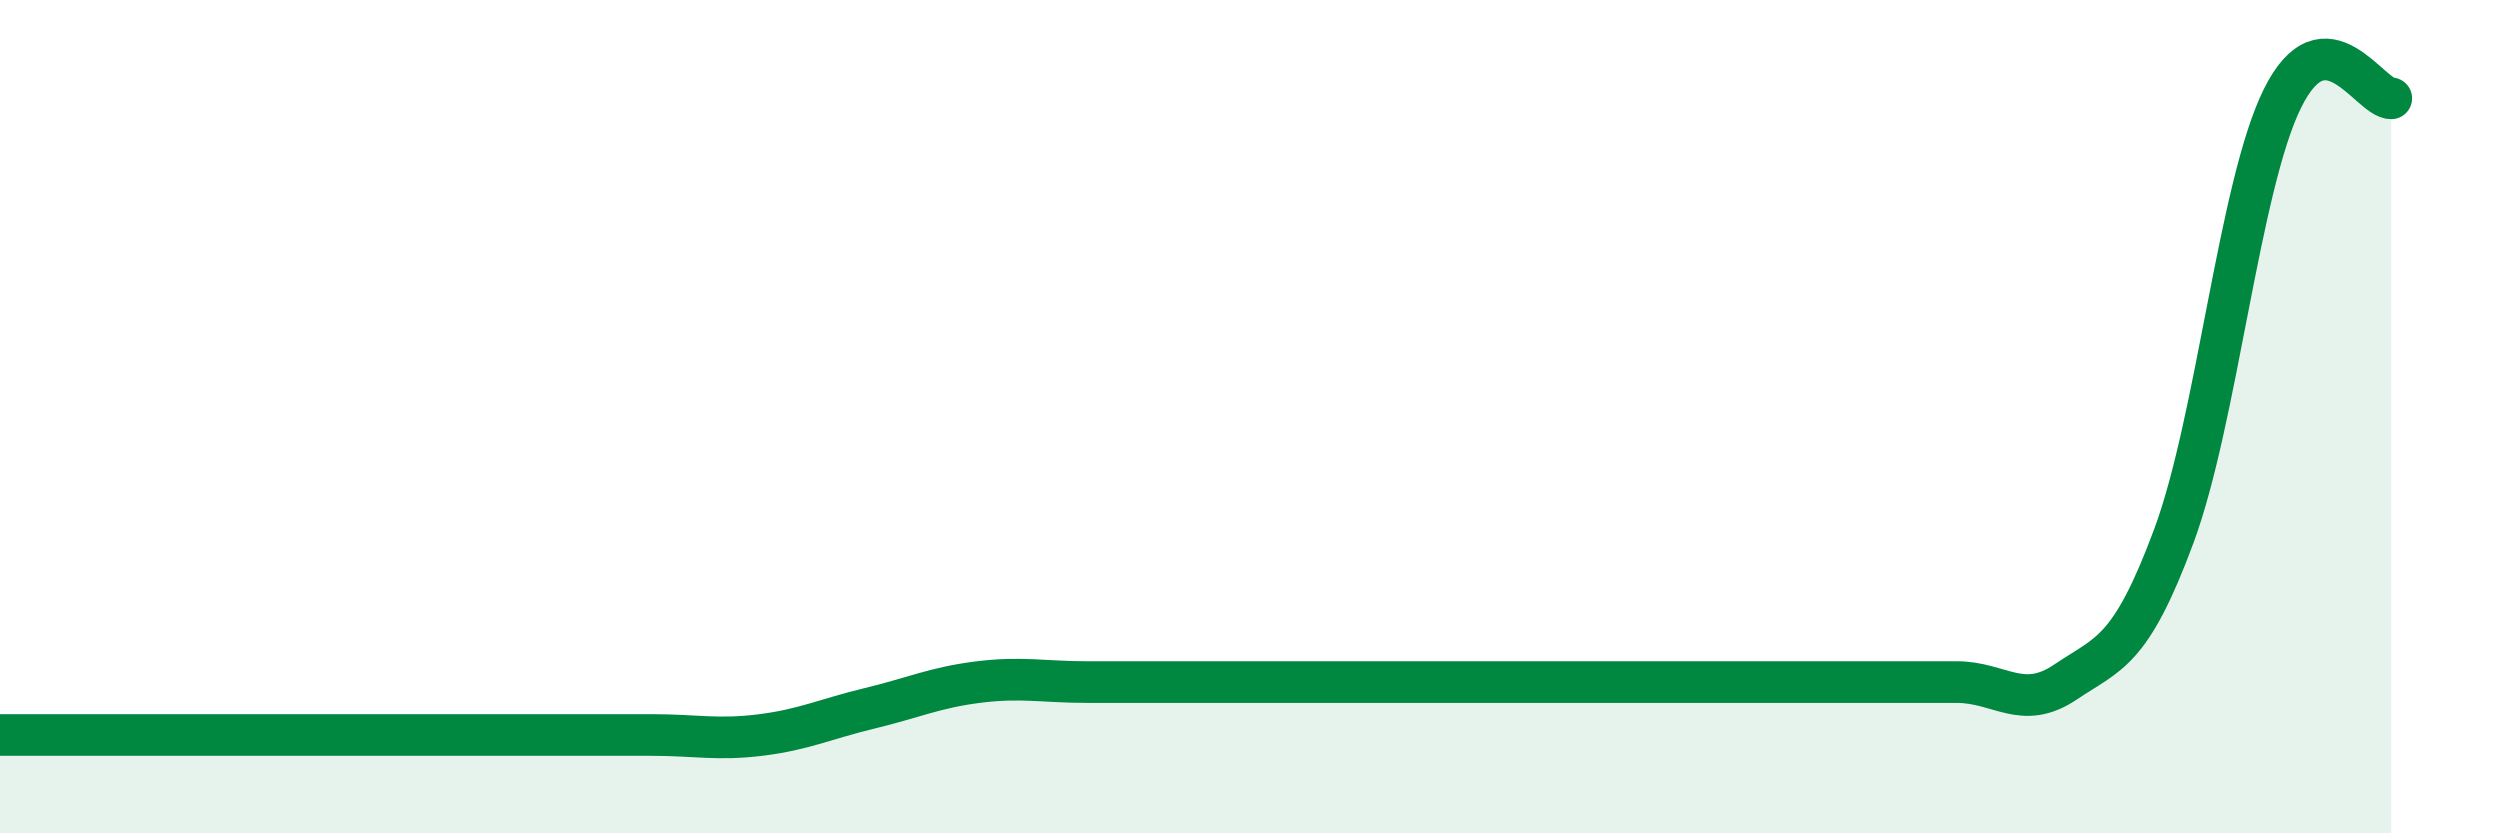 
    <svg width="60" height="20" viewBox="0 0 60 20" xmlns="http://www.w3.org/2000/svg">
      <path
        d="M 0,17.64 C 0.52,17.64 1.57,17.64 2.61,17.64 C 3.65,17.64 4.18,17.64 5.22,17.64 C 6.26,17.64 6.79,17.64 7.83,17.64 C 8.87,17.64 9.39,17.64 10.43,17.64 C 11.47,17.64 12,17.64 13.04,17.64 C 14.08,17.64 14.61,17.64 15.65,17.64 C 16.69,17.64 17.22,17.77 18.26,17.64 C 19.3,17.51 19.83,17.25 20.87,17 C 21.91,16.75 22.44,16.5 23.48,16.37 C 24.52,16.24 25.05,16.37 26.09,16.37 C 27.13,16.37 27.66,16.37 28.7,16.37 C 29.74,16.37 30.26,16.37 31.3,16.37 C 32.34,16.37 32.87,16.37 33.91,16.37 C 34.95,16.37 35.48,16.37 36.52,16.37 C 37.56,16.37 38.09,16.37 39.13,16.37 C 40.17,16.37 40.7,16.37 41.74,16.37 C 42.78,16.37 43.31,16.37 44.35,16.37 C 45.39,16.37 45.92,16.37 46.96,16.37 C 48,16.37 48.53,17.07 49.57,16.37 C 50.61,15.67 51.13,15.67 52.17,12.87 C 53.21,10.07 53.74,4.46 54.78,2.36 C 55.82,0.26 56.87,2.36 57.39,2.36L57.39 20L0 20Z"
        fill="#008740"
        opacity="0.1"
        stroke-linecap="round"
        stroke-linejoin="round"
      />
      <path
        d="M 0,17.64 C 0.52,17.64 1.57,17.64 2.61,17.64 C 3.65,17.64 4.18,17.64 5.22,17.64 C 6.26,17.64 6.79,17.64 7.83,17.64 C 8.87,17.64 9.39,17.64 10.43,17.64 C 11.47,17.64 12,17.64 13.04,17.64 C 14.08,17.64 14.61,17.64 15.65,17.64 C 16.69,17.64 17.22,17.77 18.26,17.64 C 19.3,17.51 19.83,17.25 20.87,17 C 21.91,16.75 22.44,16.5 23.48,16.37 C 24.52,16.24 25.05,16.37 26.09,16.37 C 27.13,16.37 27.66,16.37 28.7,16.37 C 29.74,16.37 30.26,16.37 31.3,16.37 C 32.34,16.37 32.87,16.37 33.91,16.37 C 34.95,16.37 35.48,16.37 36.52,16.37 C 37.56,16.37 38.09,16.37 39.13,16.37 C 40.17,16.37 40.7,16.37 41.74,16.37 C 42.78,16.37 43.31,16.37 44.35,16.37 C 45.39,16.37 45.92,16.37 46.96,16.37 C 48,16.37 48.53,17.07 49.57,16.37 C 50.61,15.67 51.13,15.67 52.17,12.87 C 53.21,10.07 53.74,4.46 54.78,2.36 C 55.82,0.26 56.87,2.36 57.39,2.36"
        stroke="#008740"
        stroke-width="1"
        fill="none"
        stroke-linecap="round"
        stroke-linejoin="round"
      />
    </svg>
  
